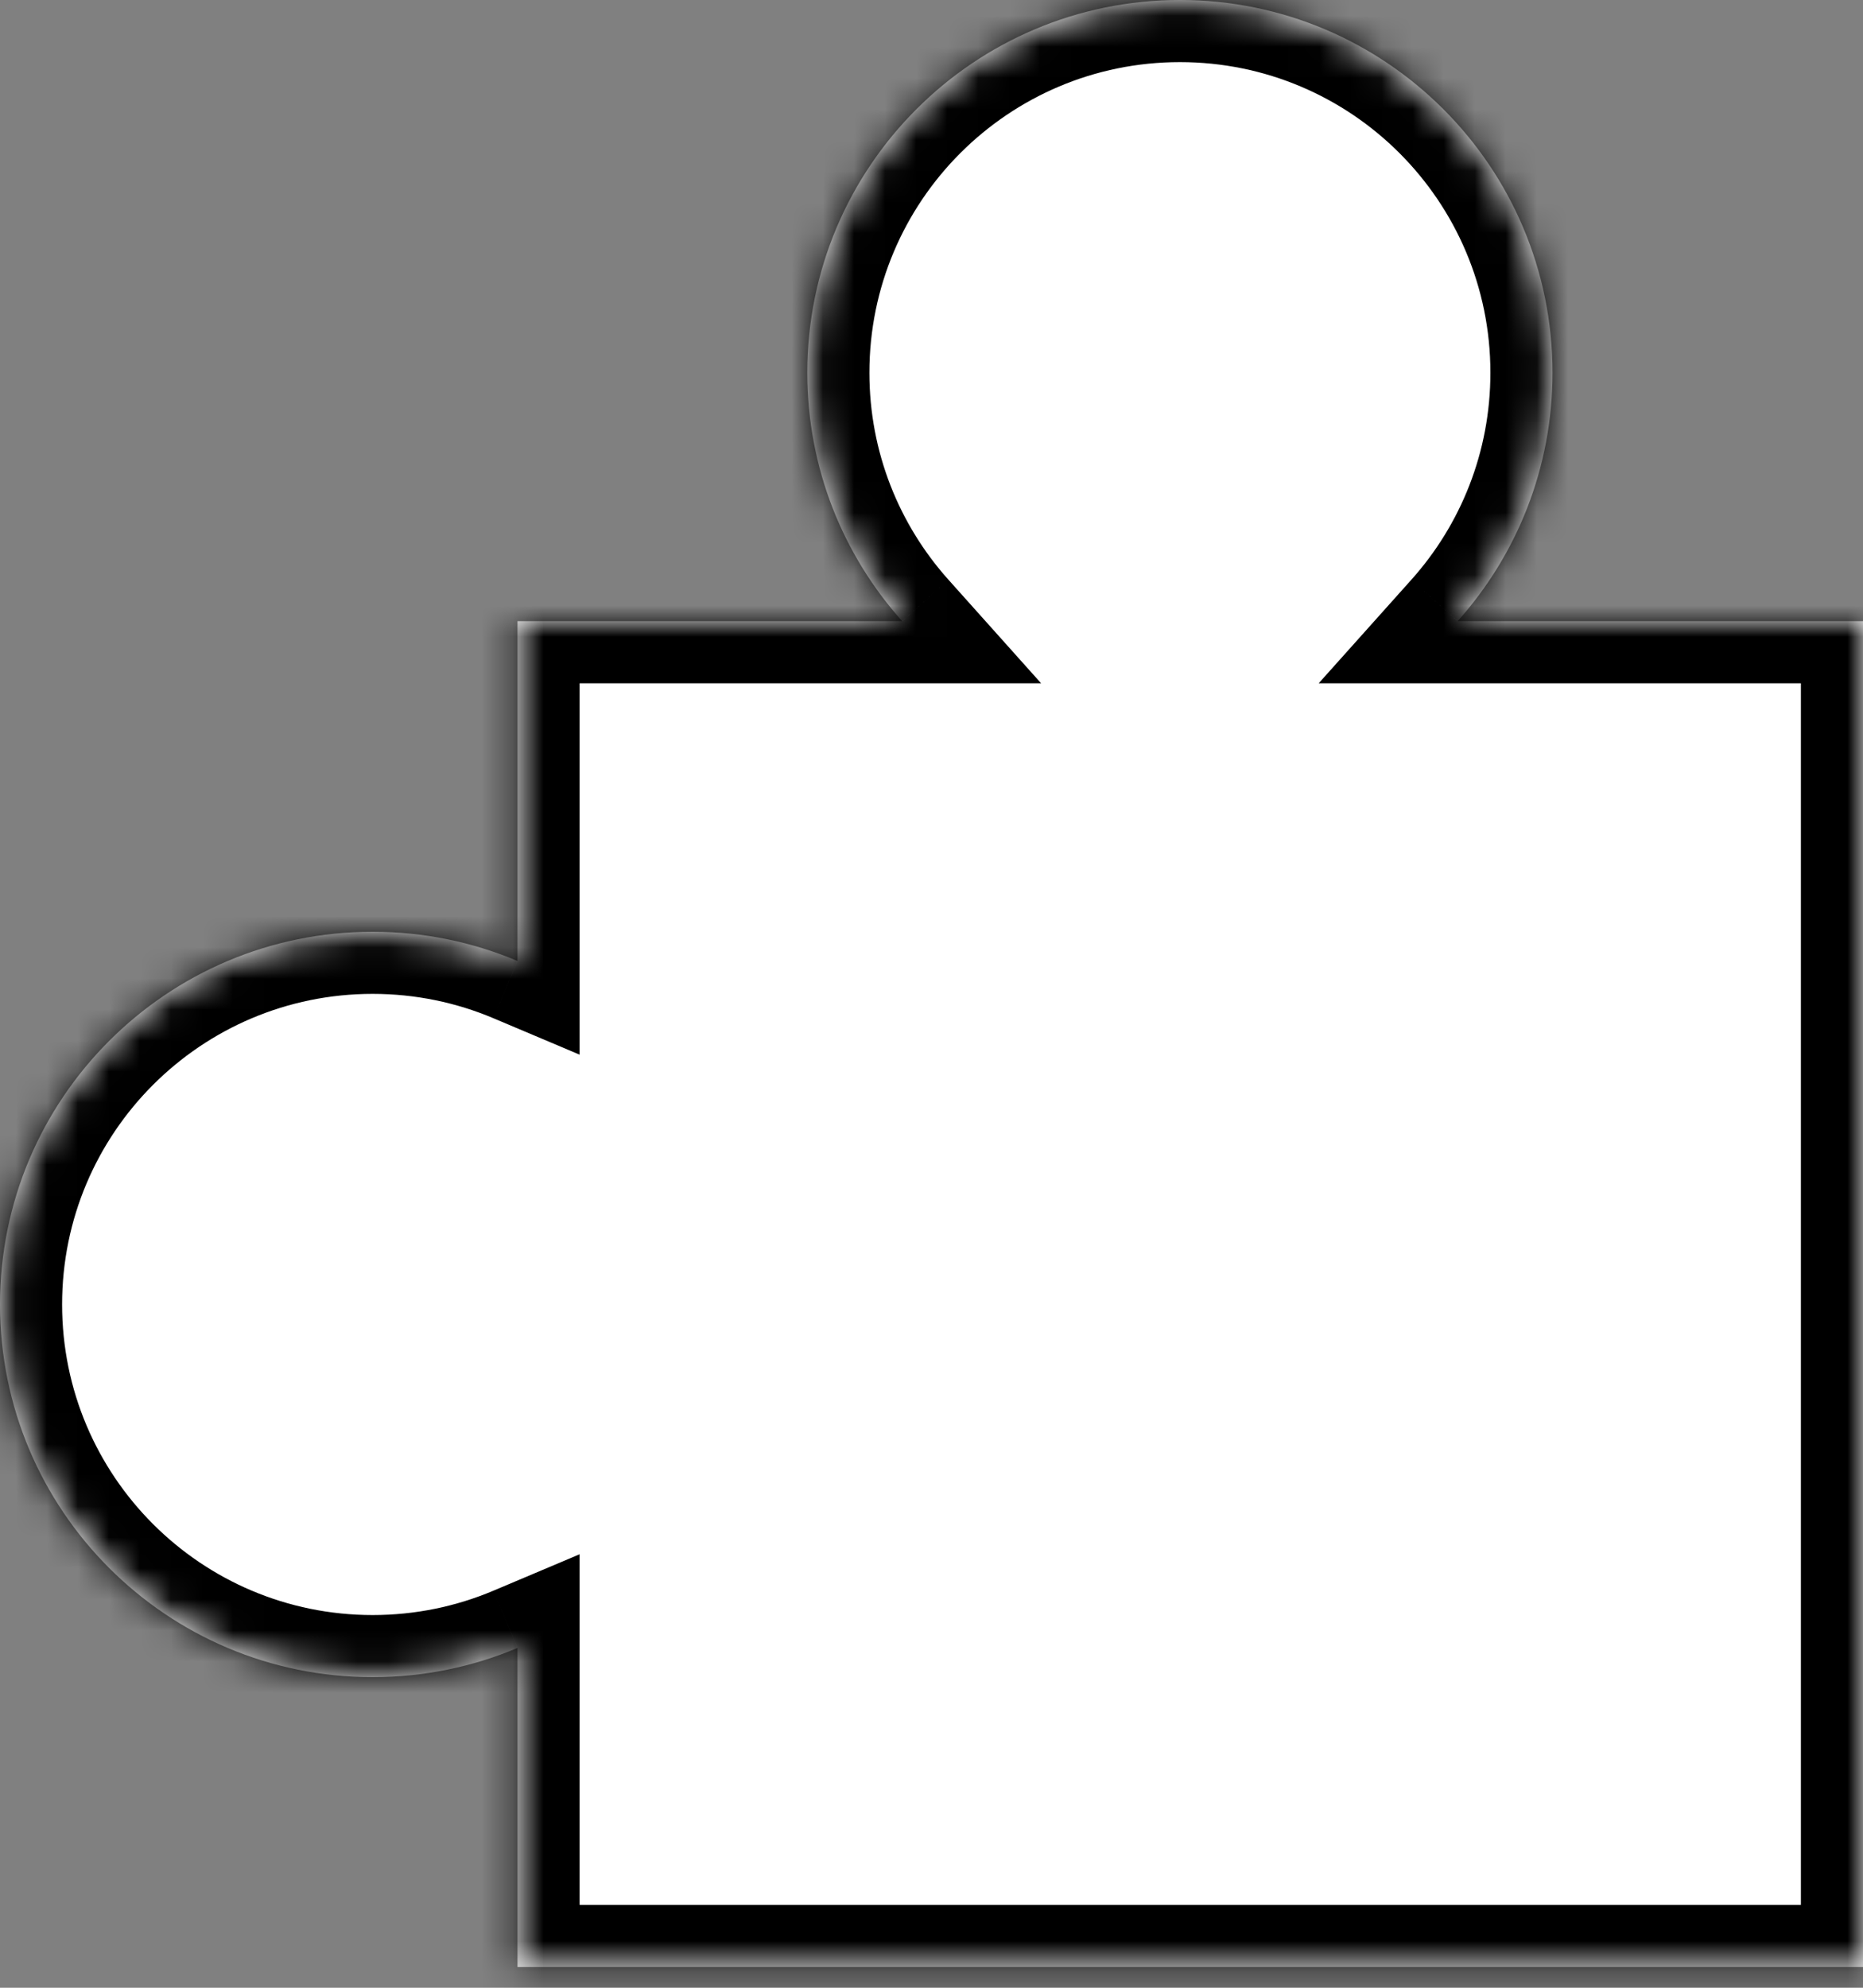 <svg width="60" height="64" viewBox="0 0 60 64" fill="none" xmlns="http://www.w3.org/2000/svg">
<rect x="0" y="0" width="60" height="64" fill="#808080" stroke="none"/>
<mask id="path-1-inside-1_1040_3661" fill="white">
<path fill-rule="evenodd" clip-rule="evenodd" d="M46.944 20C48.845 17.877 50 15.073 50 12C50 5.373 44.627 0 38 0C31.373 0 26 5.373 26 12C26 15.073 27.155 17.877 29.056 20H16.667V30.941C15.232 30.335 13.655 30 12 30C5.373 30 0 35.373 0 42C0 48.627 5.373 54 12 54C13.655 54 15.232 53.665 16.667 53.059V63.333H60V20H46.944Z"/>
</mask>
<path fill-rule="evenodd" clip-rule="evenodd" d="M46.944 20C48.845 17.877 50 15.073 50 12C50 5.373 44.627 0 38 0C31.373 0 26 5.373 26 12C26 15.073 27.155 17.877 29.056 20H16.667V30.941C15.232 30.335 13.655 30 12 30C5.373 30 0 35.373 0 42C0 48.627 5.373 54 12 54C13.655 54 15.232 53.665 16.667 53.059V63.333H60V20H46.944Z" fill="white"/>
<path d="M46.944 20L45.454 18.666L42.47 22H46.944V20ZM29.056 20V22H33.53L30.546 18.666L29.056 20ZM16.667 20V18H14.667V20H16.667ZM16.667 30.941L15.888 32.783L18.667 33.957V30.941H16.667ZM16.667 53.059H18.667V50.043L15.888 51.217L16.667 53.059ZM16.667 63.333H14.667V65.333H16.667V63.333ZM60 63.333V65.333H62V63.333H60ZM60 20H62V18H60V20ZM48 12C48 14.562 47.039 16.896 45.454 18.666L48.435 21.334C50.65 18.858 52 15.584 52 12H48ZM38 2C43.523 2 48 6.477 48 12H52C52 4.268 45.732 -2 38 -2V2ZM28 12C28 6.477 32.477 2 38 2V-2C30.268 -2 24 4.268 24 12H28ZM30.546 18.666C28.961 16.896 28 14.562 28 12H24C24 15.584 25.35 18.858 27.565 21.334L30.546 18.666ZM29.056 18H16.667V22H29.056V18ZM14.667 20V30.941H18.667V20H14.667ZM17.445 29.099C15.769 28.391 13.927 28 12 28V32C13.383 32 14.696 32.28 15.888 32.783L17.445 29.099ZM12 28C4.268 28 -2 34.268 -2 42H2C2 36.477 6.477 32 12 32V28ZM-2 42C-2 49.732 4.268 56 12 56V52C6.477 52 2 47.523 2 42H-2ZM12 56C13.927 56 15.769 55.609 17.445 54.901L15.888 51.217C14.696 51.72 13.383 52 12 52V56ZM14.667 53.059V63.333H18.667V53.059H14.667ZM16.667 65.333H60V61.333H16.667V65.333ZM62 63.333V20H58V63.333H62ZM60 18H46.944V22H60V18Z" fill="black" mask="url(#path-1-inside-1_1040_3661)"/>
</svg>
